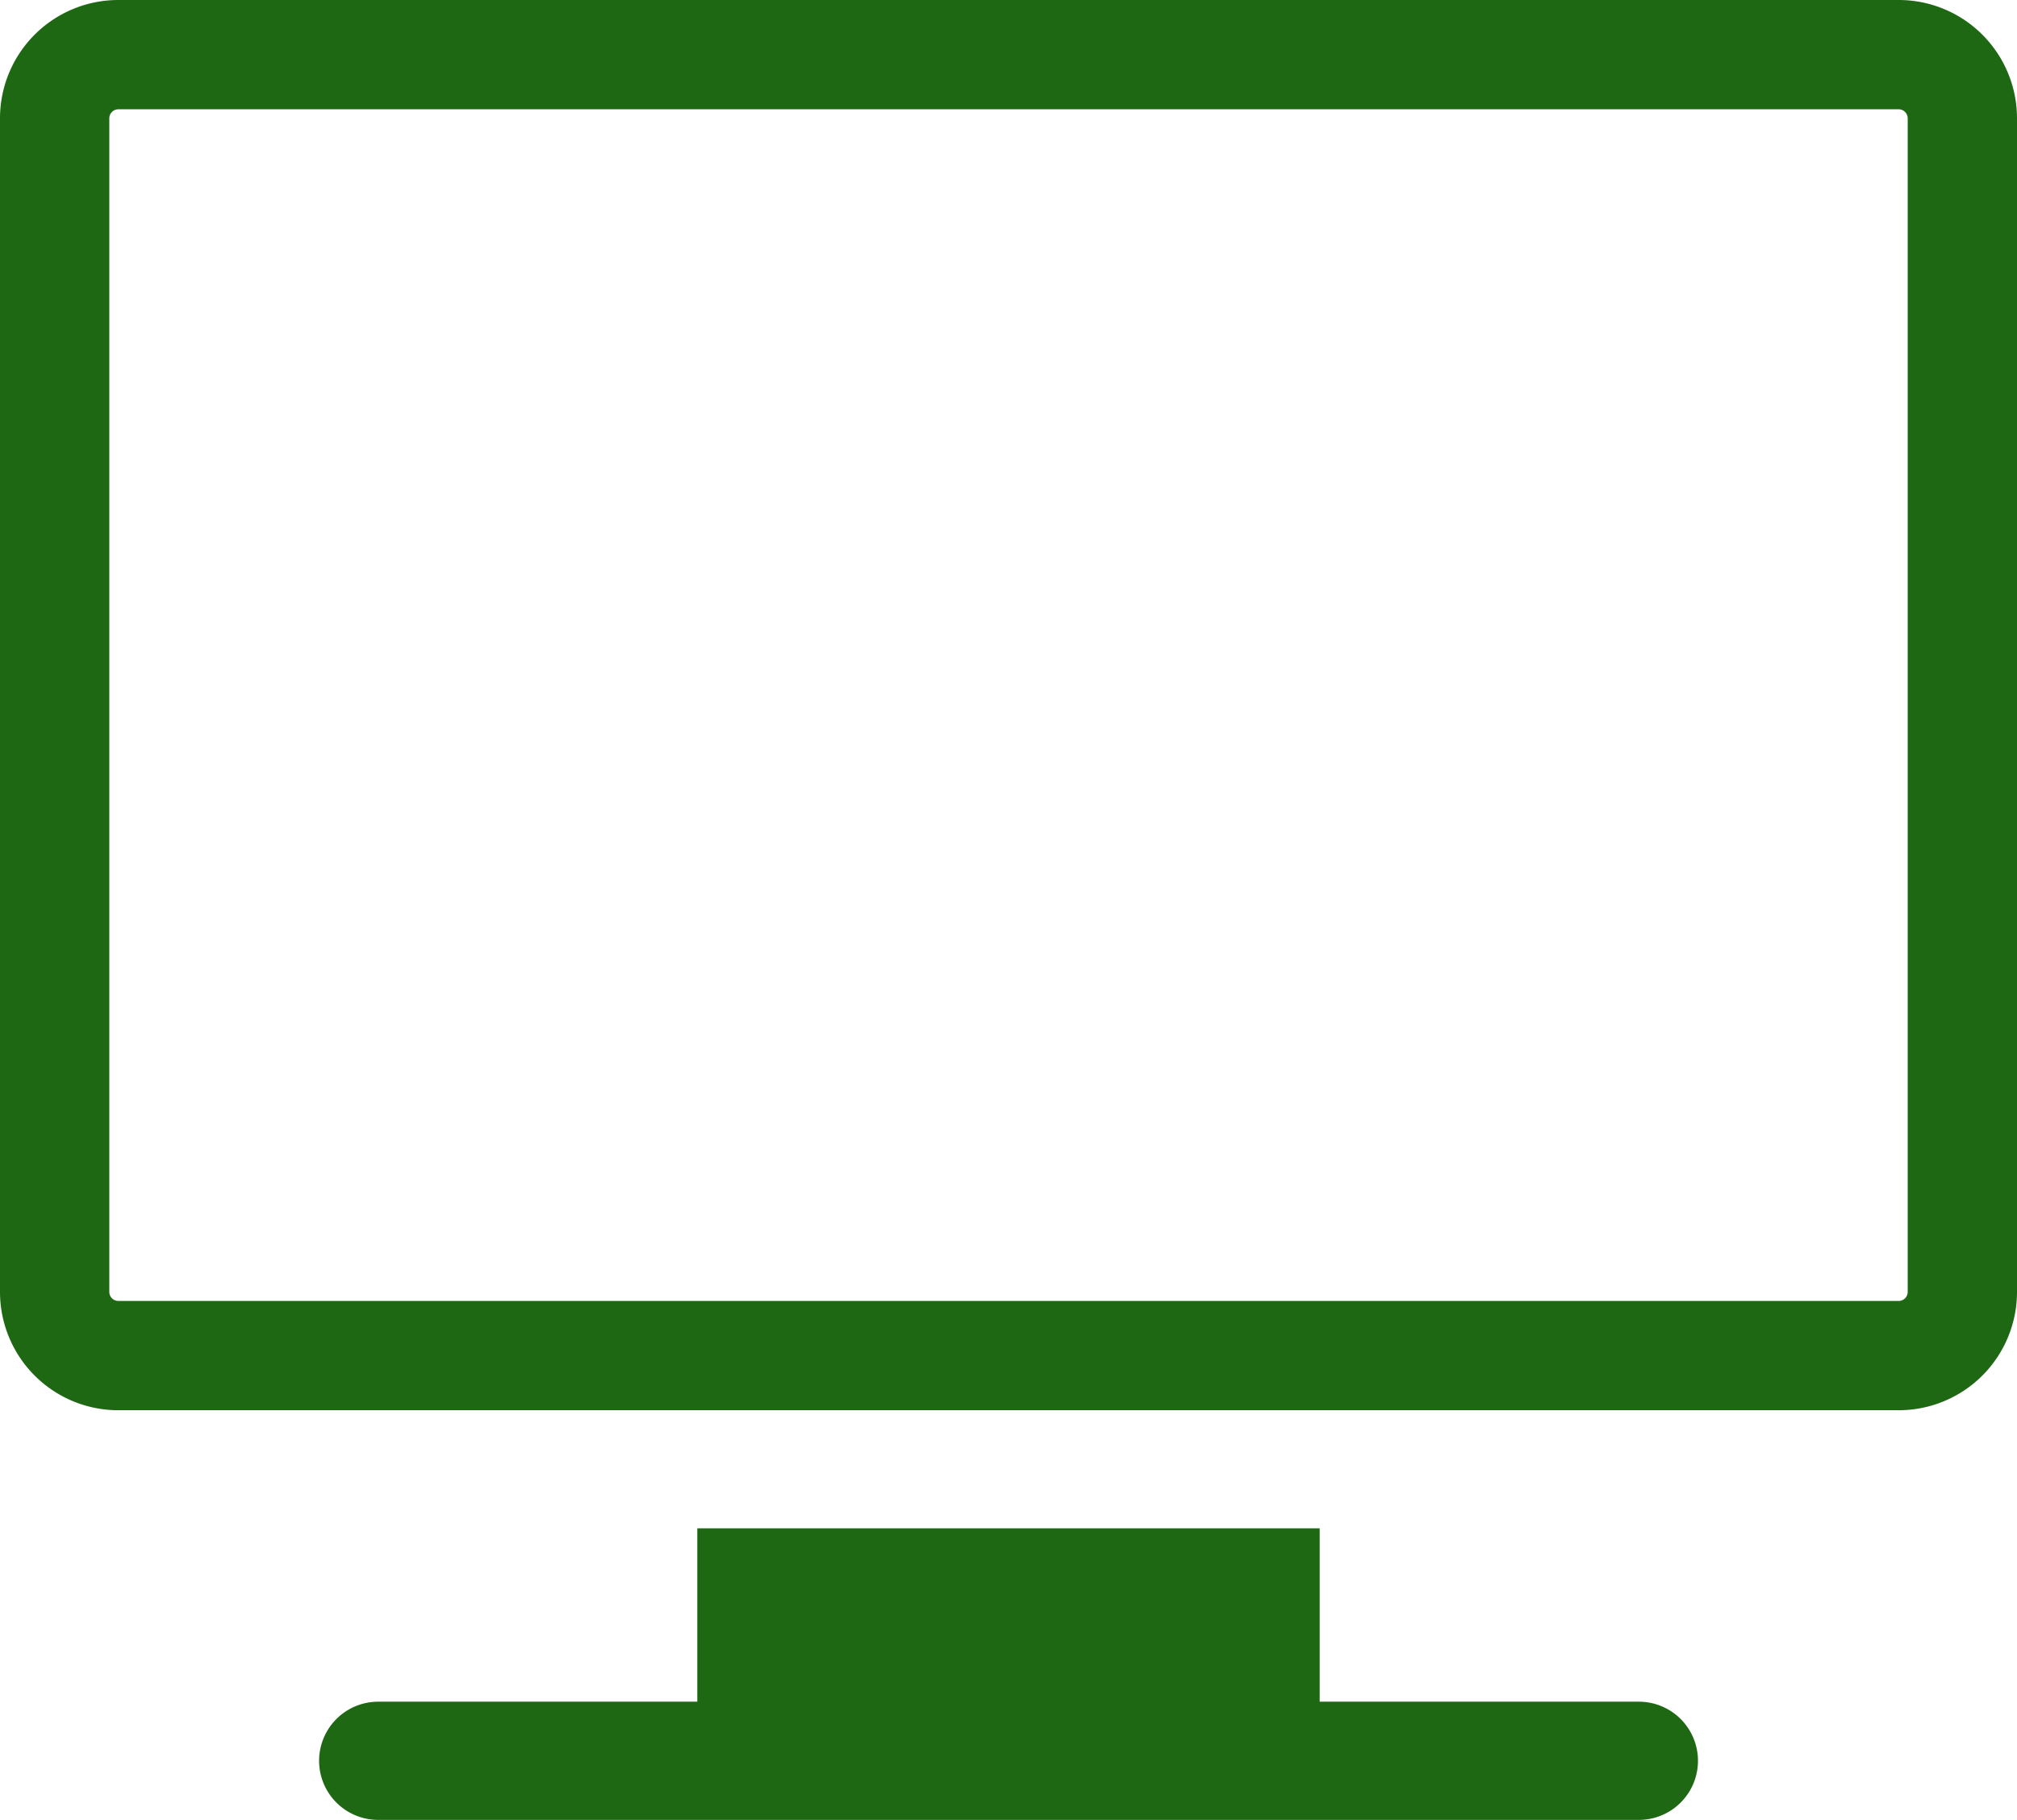 <?xml version="1.0" encoding="UTF-8"?> <svg xmlns="http://www.w3.org/2000/svg" id="Layer_1" data-name="Layer 1" viewBox="0 0 276.79 249.76"><defs><style>.cls-1{fill:#1e6814;}</style></defs><title>icon-outline__tv-commericals</title><path class="cls-1" d="M260.57,15a1.24,1.24,0,0,1,1.22,1.22v161.1a1.24,1.24,0,0,1-1.22,1.22H16.22A1.24,1.24,0,0,1,15,177.32V16.22A1.24,1.24,0,0,1,16.22,15H260.57m0-15H16.22A16.24,16.24,0,0,0,0,16.22v161.1a16.24,16.24,0,0,0,16.22,16.22H260.57a16.24,16.24,0,0,0,16.22-16.22V16.22A16.24,16.24,0,0,0,260.57,0Z"></path><path class="cls-1" d="M224.89,233.54H181.1V209.75H95.69v23.79H51.9a8.11,8.11,0,1,0,0,16.22h173a8.11,8.11,0,0,0,0-16.22Z"></path></svg> 